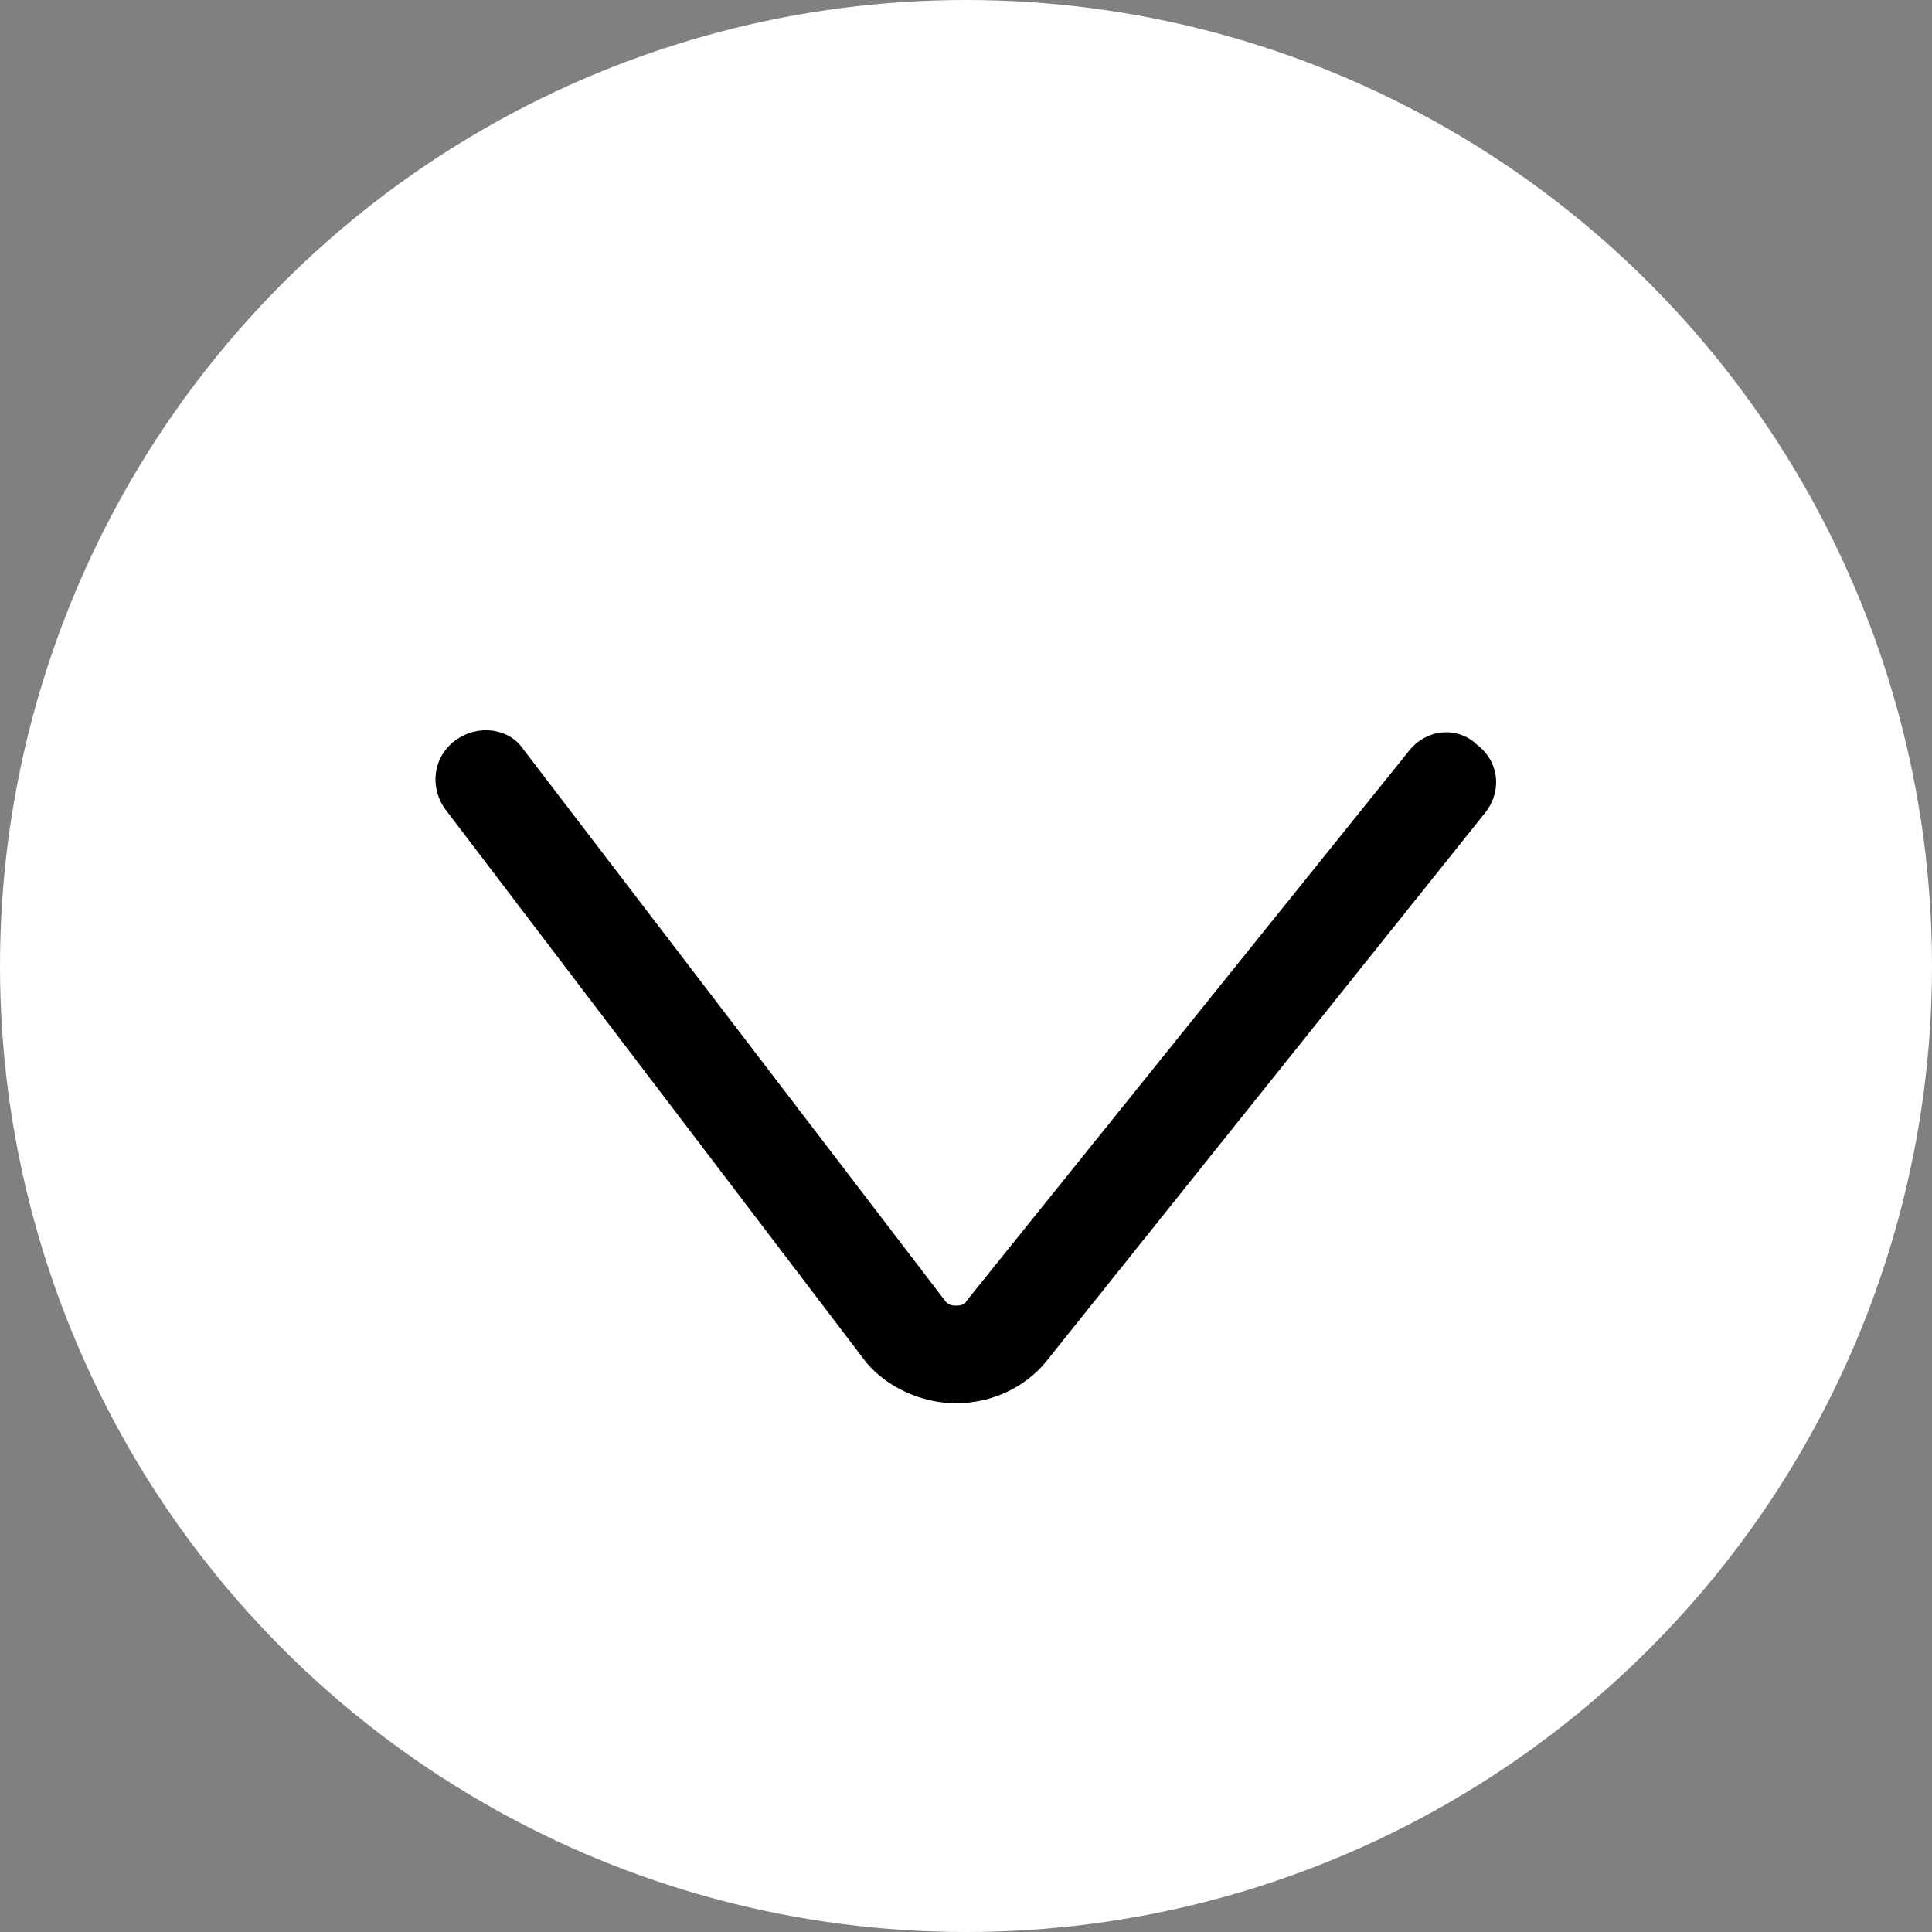 <?xml version="1.0" encoding="utf-8"?>
<!-- Generator: Adobe Illustrator 24.3.0, SVG Export Plug-In . SVG Version: 6.00 Build 0)  -->
<svg xmlns="http://www.w3.org/2000/svg" xmlns:xlink="http://www.w3.org/1999/xlink" version="1.1" id="Layer_1" x="0px" y="0px" viewBox="0 0 95 95" style="enable-background:new 0 0 95 95;" xml:space="preserve" width="95" height="95">
<rect x="0" y="0" width="95" height="95" fill="#808080" stroke="none"/>
<style type="text/css">
	.st0{fill:#FFFFFF;}
</style>
<circle class="st0" cx="47.5" cy="47.5" r="47.5"/>
<path d="M22.4,36.4L22.4,36.4c1.1-0.8,2.6-0.6,3.3,0.4L46.5,64c0.1,0.1,0.2,0.2,0.5,0.2s0.5-0.1,0.5-0.2l21.8-27.1  c0.8-1,2.2-1.2,3.2-0.4l0.1,0.1c1.1,0.8,1.3,2.3,0.4,3.4L51.4,67c-1,1.2-2.6,2-4.4,2c-1.7,0-3.4-0.8-4.4-2L21.9,39.8  C21.1,38.7,21.3,37.2,22.4,36.4z"/>
</svg>
